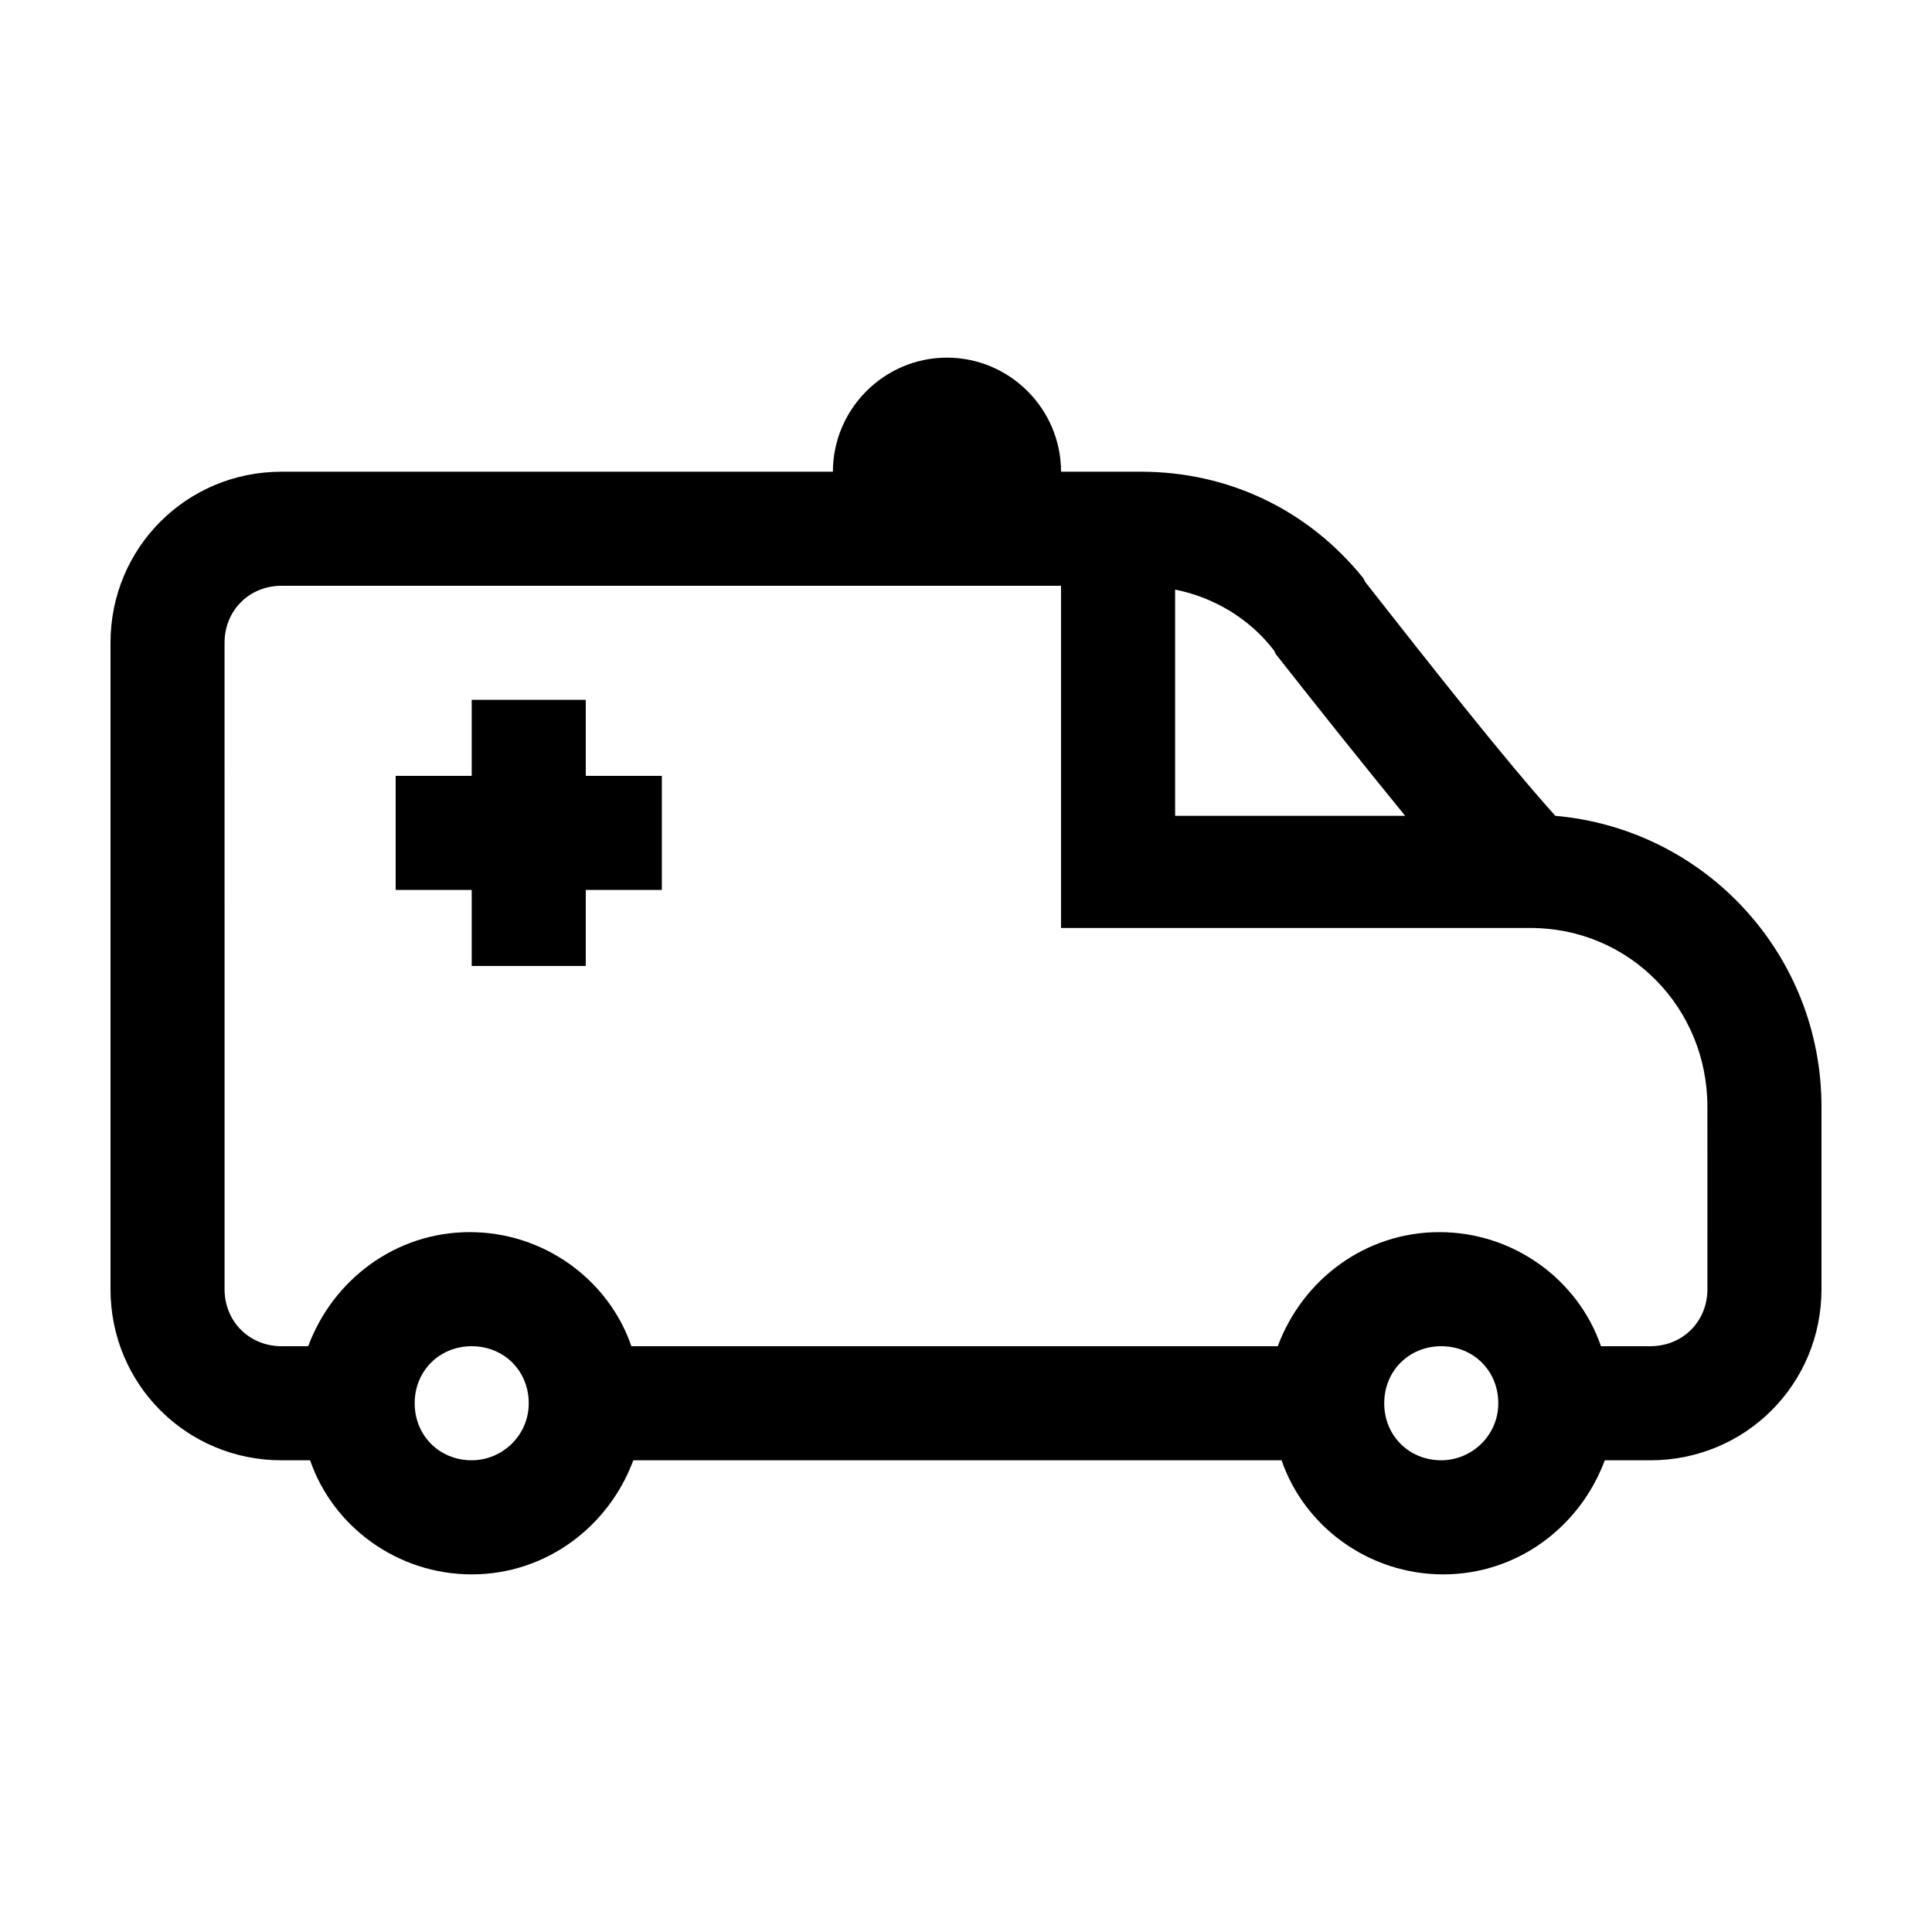 <?xml version="1.0" encoding="UTF-8"?>
<!-- Uploaded to: ICON Repo, www.iconrepo.com, Generator: ICON Repo Mixer Tools -->
<svg fill="#000000" width="800px" height="800px" version="1.1" viewBox="144 144 512 512" xmlns="http://www.w3.org/2000/svg">
 <g>
  <path d="m556.18 360.2c-13.602-15.113-33.754-40.809-50.383-61.969l-0.504-1.008c-14.609-18.137-35.77-28.215-58.945-28.215h-21.16c0-16.625-13.602-30.23-30.23-30.23-16.625 0-30.23 13.602-30.23 30.23h-146.1c-25.191 0-45.344 20.152-45.344 45.344v171.3c0 25.191 20.152 45.344 45.344 45.344h7.559c6.047 17.633 23.176 30.23 42.824 30.23 19.648 0 36.273-12.594 42.824-30.23h171.8c6.047 17.633 23.176 30.23 42.824 30.23 19.648 0 36.273-12.594 42.824-30.23l12.086-0.004c25.191 0 45.344-20.152 45.344-45.344v-48.367c-0.004-40.301-30.734-73.555-70.535-77.078zm-74.562-43.832 0.504 1.008c11.082 14.105 23.176 29.223 34.258 42.824h-60.961v-59.953c10.074 2.012 19.648 7.555 26.199 16.121zm-212.61 214.62c-8.566 0-15.113-6.551-15.113-15.113 0-8.566 6.551-15.113 15.113-15.113 8.566 0 15.113 6.551 15.113 15.113 0 8.566-7.051 15.113-15.113 15.113zm256.94 0c-8.566 0-15.113-6.551-15.113-15.113 0-8.566 6.551-15.113 15.113-15.113 8.566 0 15.113 6.551 15.113 15.113 0.004 8.566-7.051 15.113-15.113 15.113zm70.535-45.344c0 8.566-6.551 15.113-15.113 15.113h-13.098c-6.047-17.633-23.176-30.23-42.824-30.23-19.648 0-36.273 12.594-42.824 30.23h-171.3c-6.047-17.633-23.176-30.23-42.824-30.23-19.648 0-36.273 12.594-42.824 30.23l-7.051 0.004c-8.566 0-15.113-6.551-15.113-15.113l-0.004-171.3c0-8.566 6.551-15.113 15.113-15.113h206.56v90.688h124.44c26.199 0 46.855 21.16 46.855 47.359z"/>
  <path d="m299.24 329.46h-30.23v20.152h-20.152v30.23h20.152v20.152h30.23v-20.152h20.152v-30.23h-20.152z"/>
 </g>
</svg>